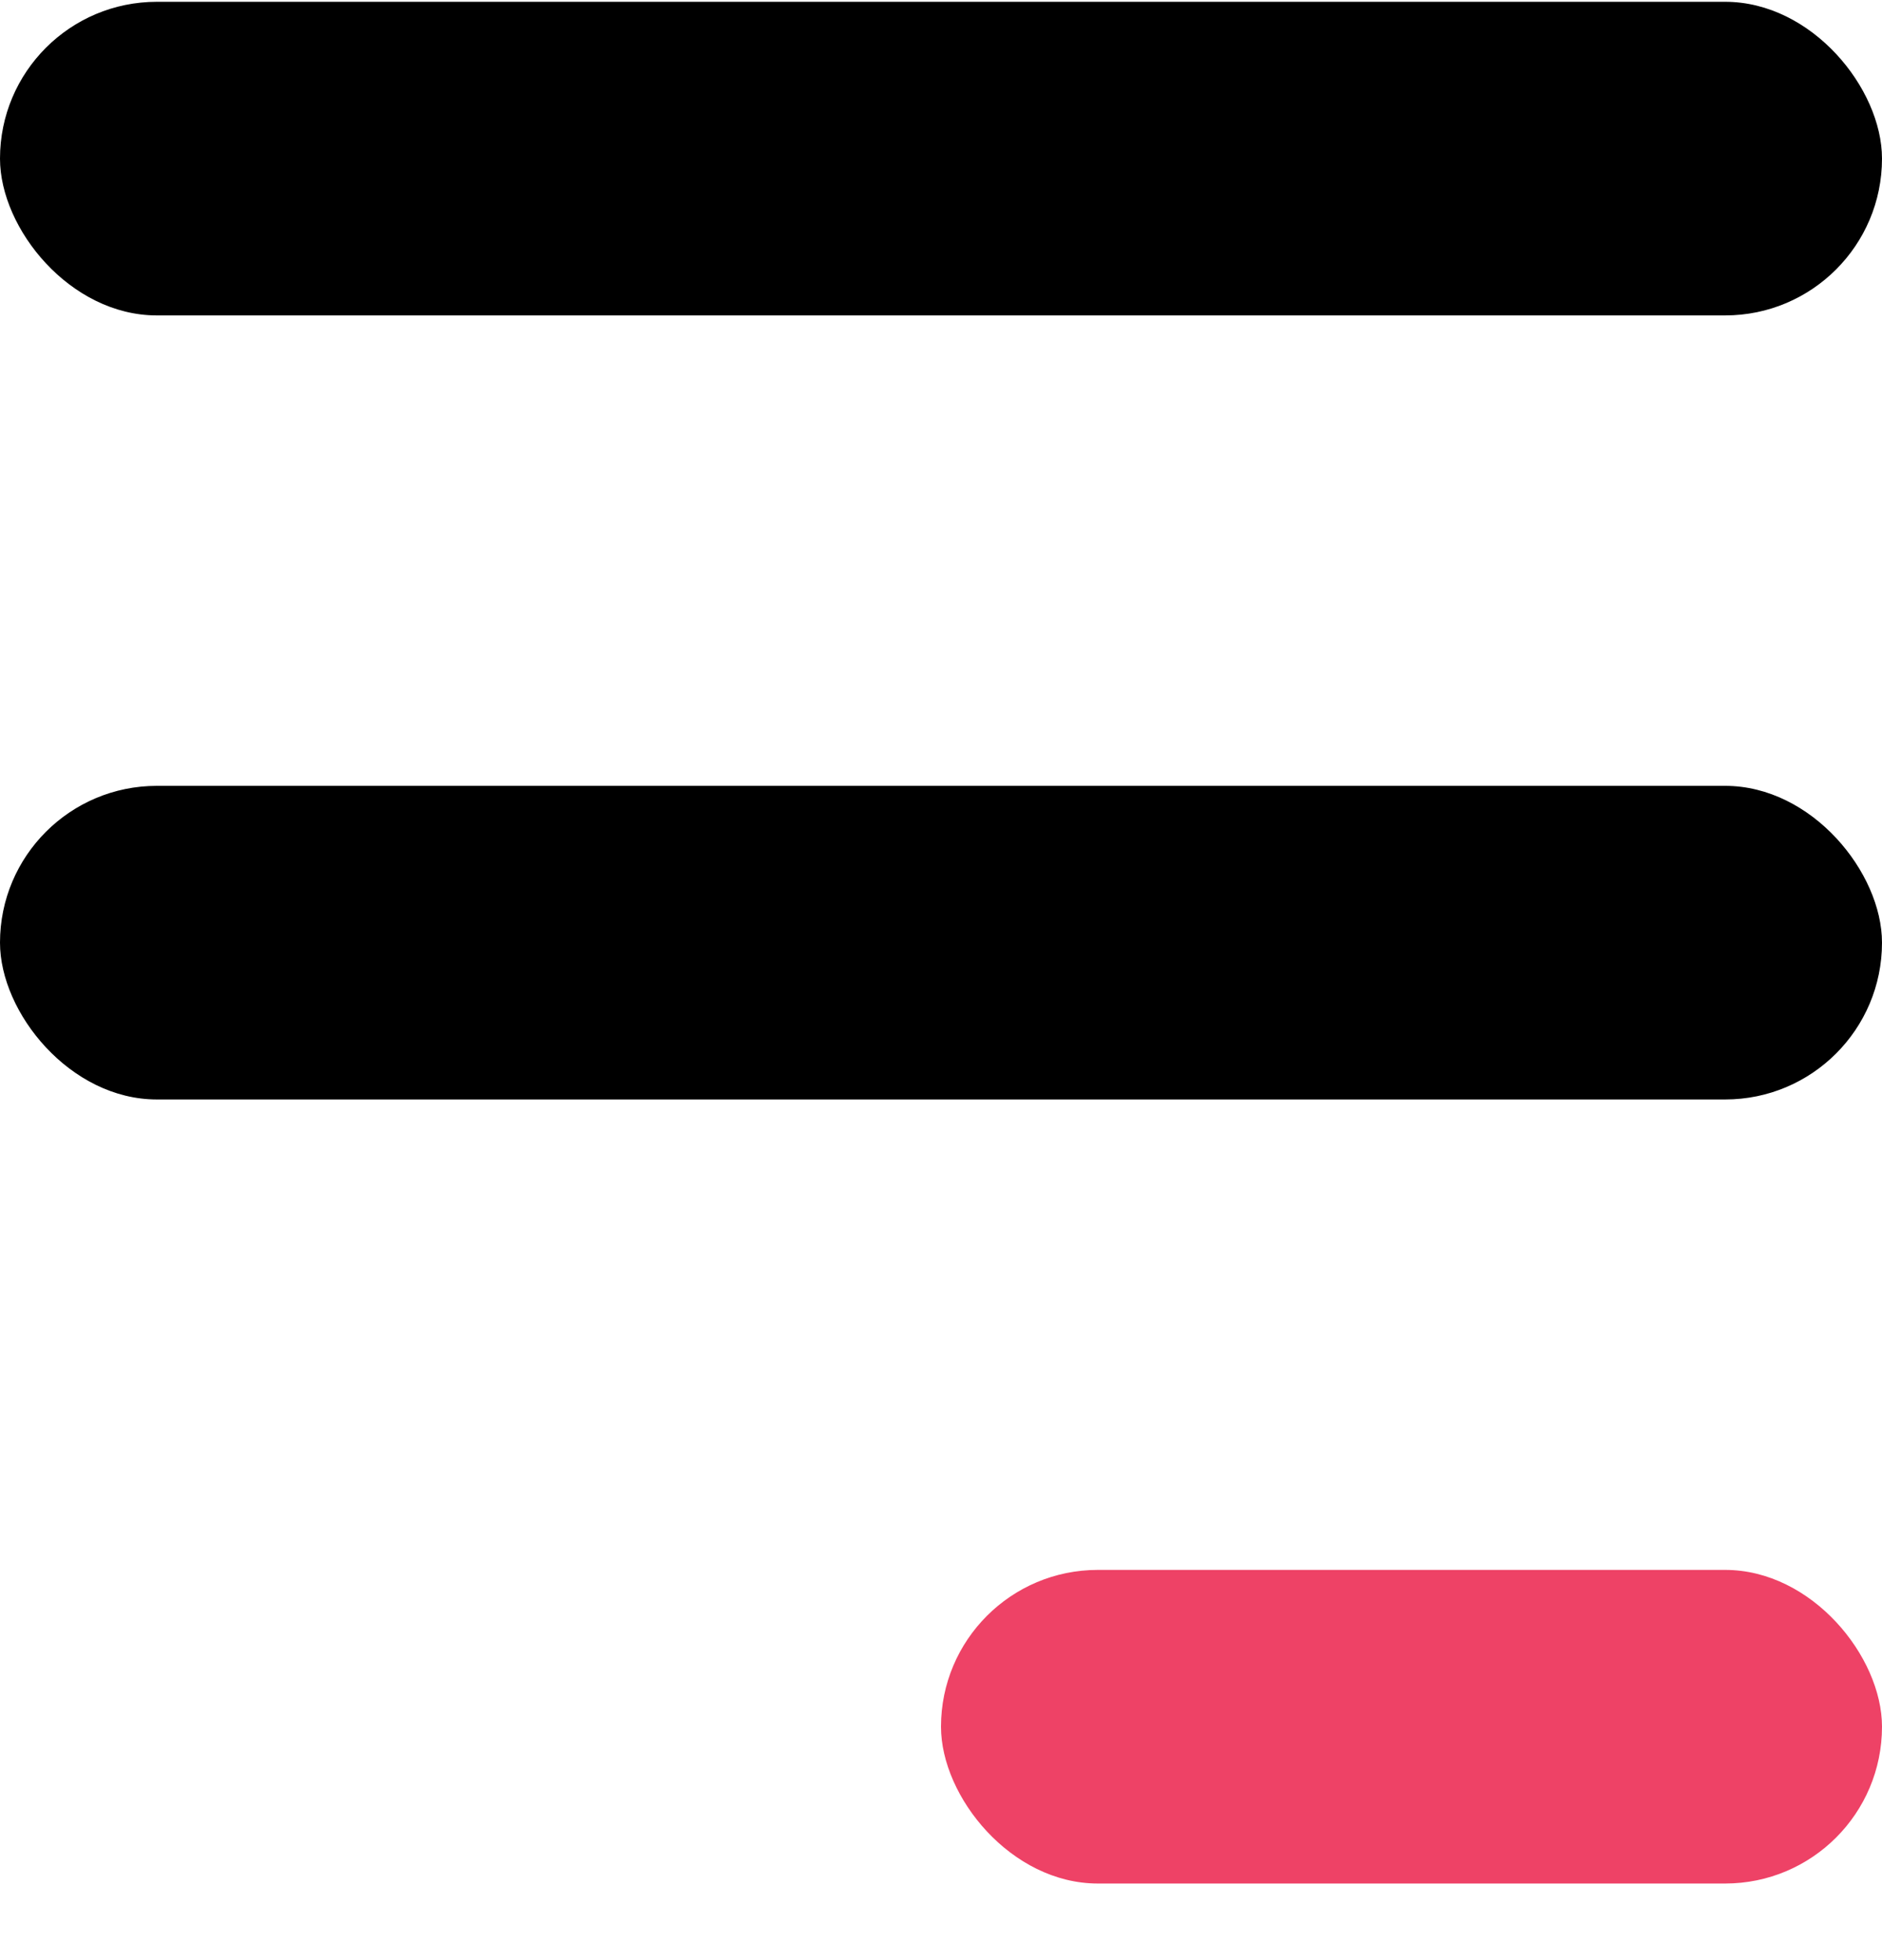<svg width="24" height="25" viewBox="0 0 24 25" fill="none" xmlns="http://www.w3.org/2000/svg">
<rect x="12" y="20.023" width="12" height="4" rx="2" fill="#EE4266"/>
<rect y="10.023" width="24" height="4" rx="2" fill="black"/>
<rect y="0.023" width="24" height="4" rx="2" fill="black"/>
</svg>
